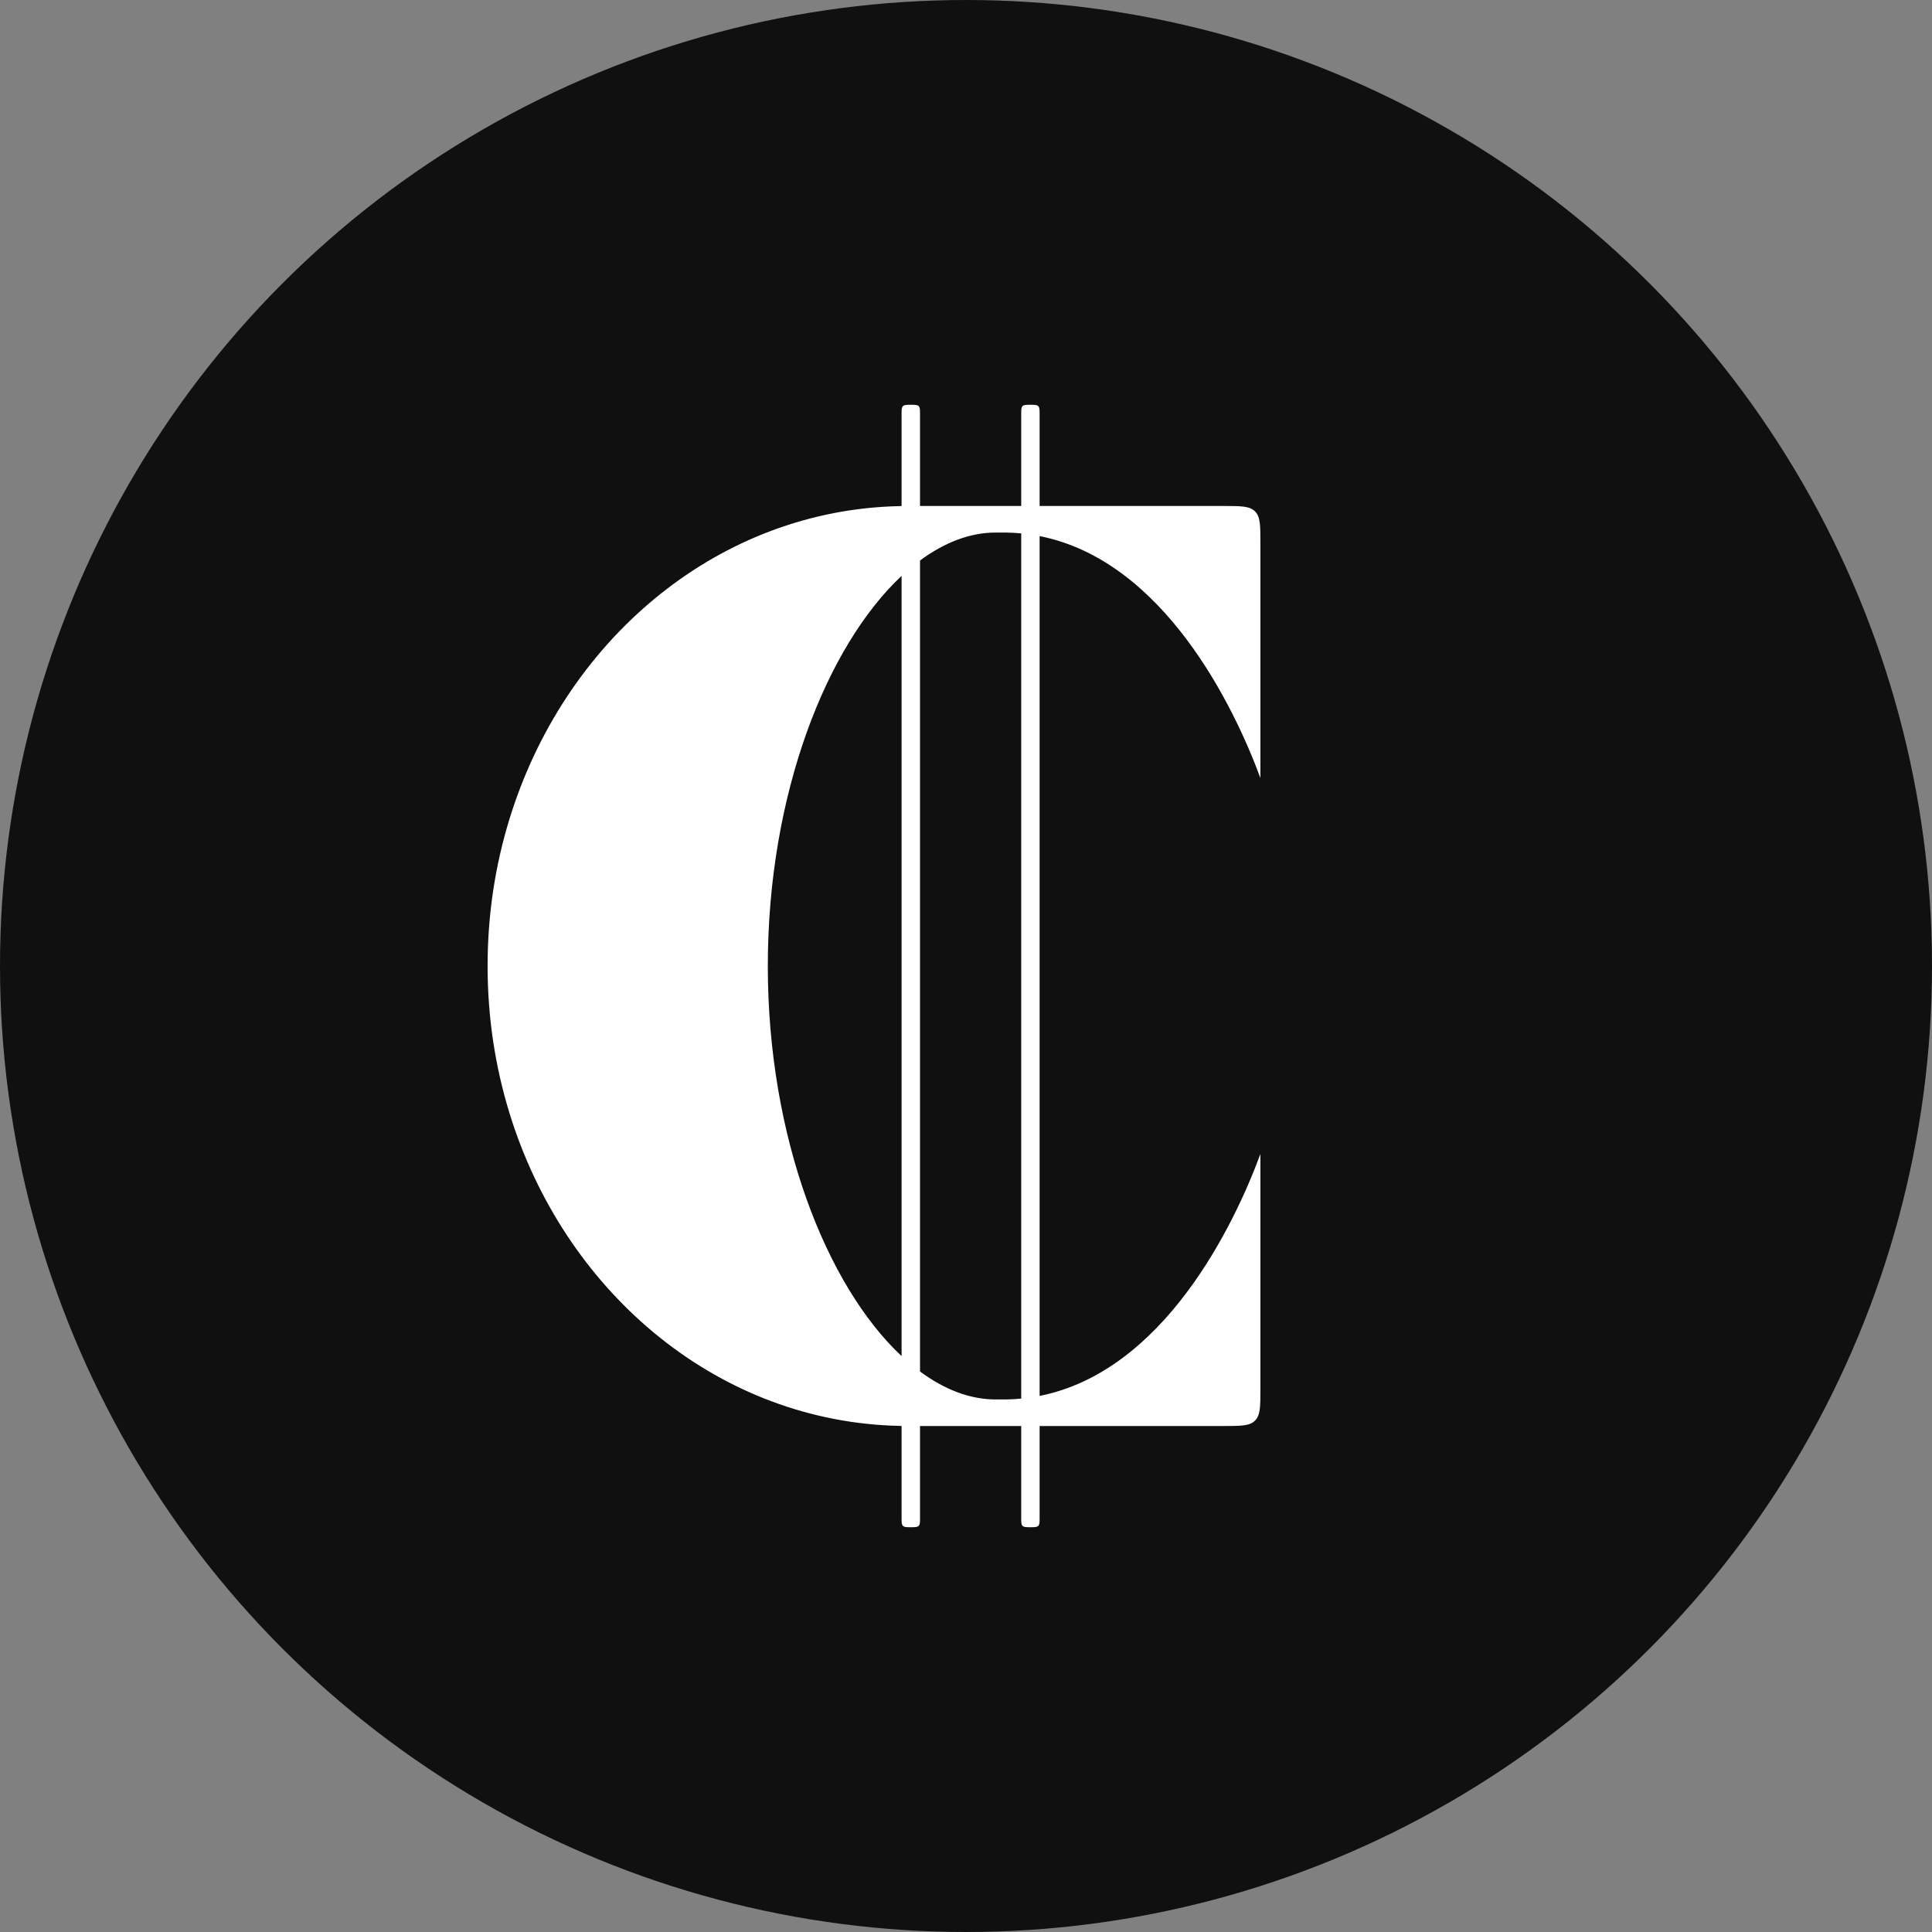 <svg width="50" height="50" viewBox="0 0 50 50" fill="none" xmlns="http://www.w3.org/2000/svg">
<rect x="0" y="0" width="50" height="50" fill="#808080" stroke="none"/>
<circle cx="25" cy="25" r="25" fill="#101010"/>
<path fill-rule="evenodd" clip-rule="evenodd" d="M23.775 39.489C23.74 39.524 23.684 39.524 23.572 39.524C23.459 39.524 23.403 39.524 23.368 39.489C23.333 39.454 23.333 39.398 23.333 39.286V36.904C23.242 36.902 23.152 36.899 23.062 36.895C18.451 36.698 14.585 33.37 13.182 28.797C12.817 27.608 12.619 26.332 12.619 25C12.619 23.668 12.817 22.392 13.183 21.203C14.585 16.63 18.451 13.302 23.062 13.105C23.152 13.101 23.243 13.098 23.333 13.096V10.714C23.333 10.602 23.333 10.546 23.368 10.511C23.403 10.476 23.459 10.476 23.572 10.476C23.684 10.476 23.74 10.476 23.775 10.511C23.81 10.546 23.81 10.602 23.81 10.714V13.095H26.429V10.714C26.429 10.602 26.429 10.546 26.463 10.511C26.498 10.476 26.555 10.476 26.667 10.476C26.779 10.476 26.835 10.476 26.87 10.511C26.905 10.546 26.905 10.602 26.905 10.714V13.095H31.667C32.116 13.095 32.34 13.095 32.48 13.235C32.619 13.374 32.619 13.599 32.619 14.048V20.135C31.933 18.272 30.11 14.508 26.905 13.874L26.905 36.126C30.11 35.492 31.933 31.728 32.619 29.865V35.952C32.619 36.401 32.619 36.626 32.48 36.765C32.34 36.905 32.116 36.905 31.667 36.905L26.905 36.905V39.286C26.905 39.398 26.905 39.454 26.87 39.489C26.835 39.524 26.779 39.524 26.667 39.524C26.555 39.524 26.498 39.524 26.463 39.489C26.429 39.454 26.429 39.398 26.429 39.286V36.905L23.81 36.905V39.286C23.81 39.398 23.81 39.454 23.775 39.489ZM23.333 35.096L23.333 14.904C21.392 16.72 19.871 20.552 19.871 25C19.871 29.448 21.392 33.28 23.333 35.096ZM23.81 35.494C24.44 35.961 25.103 36.217 25.765 36.218H25.979C26 36.218 26.021 36.218 26.042 36.218C26.173 36.215 26.302 36.208 26.429 36.196L26.429 13.804C26.302 13.792 26.173 13.785 26.043 13.783C26.021 13.782 26 13.782 25.979 13.782H25.765C25.103 13.783 24.44 14.039 23.81 14.506L23.81 35.494Z" fill="white"/>
</svg>
